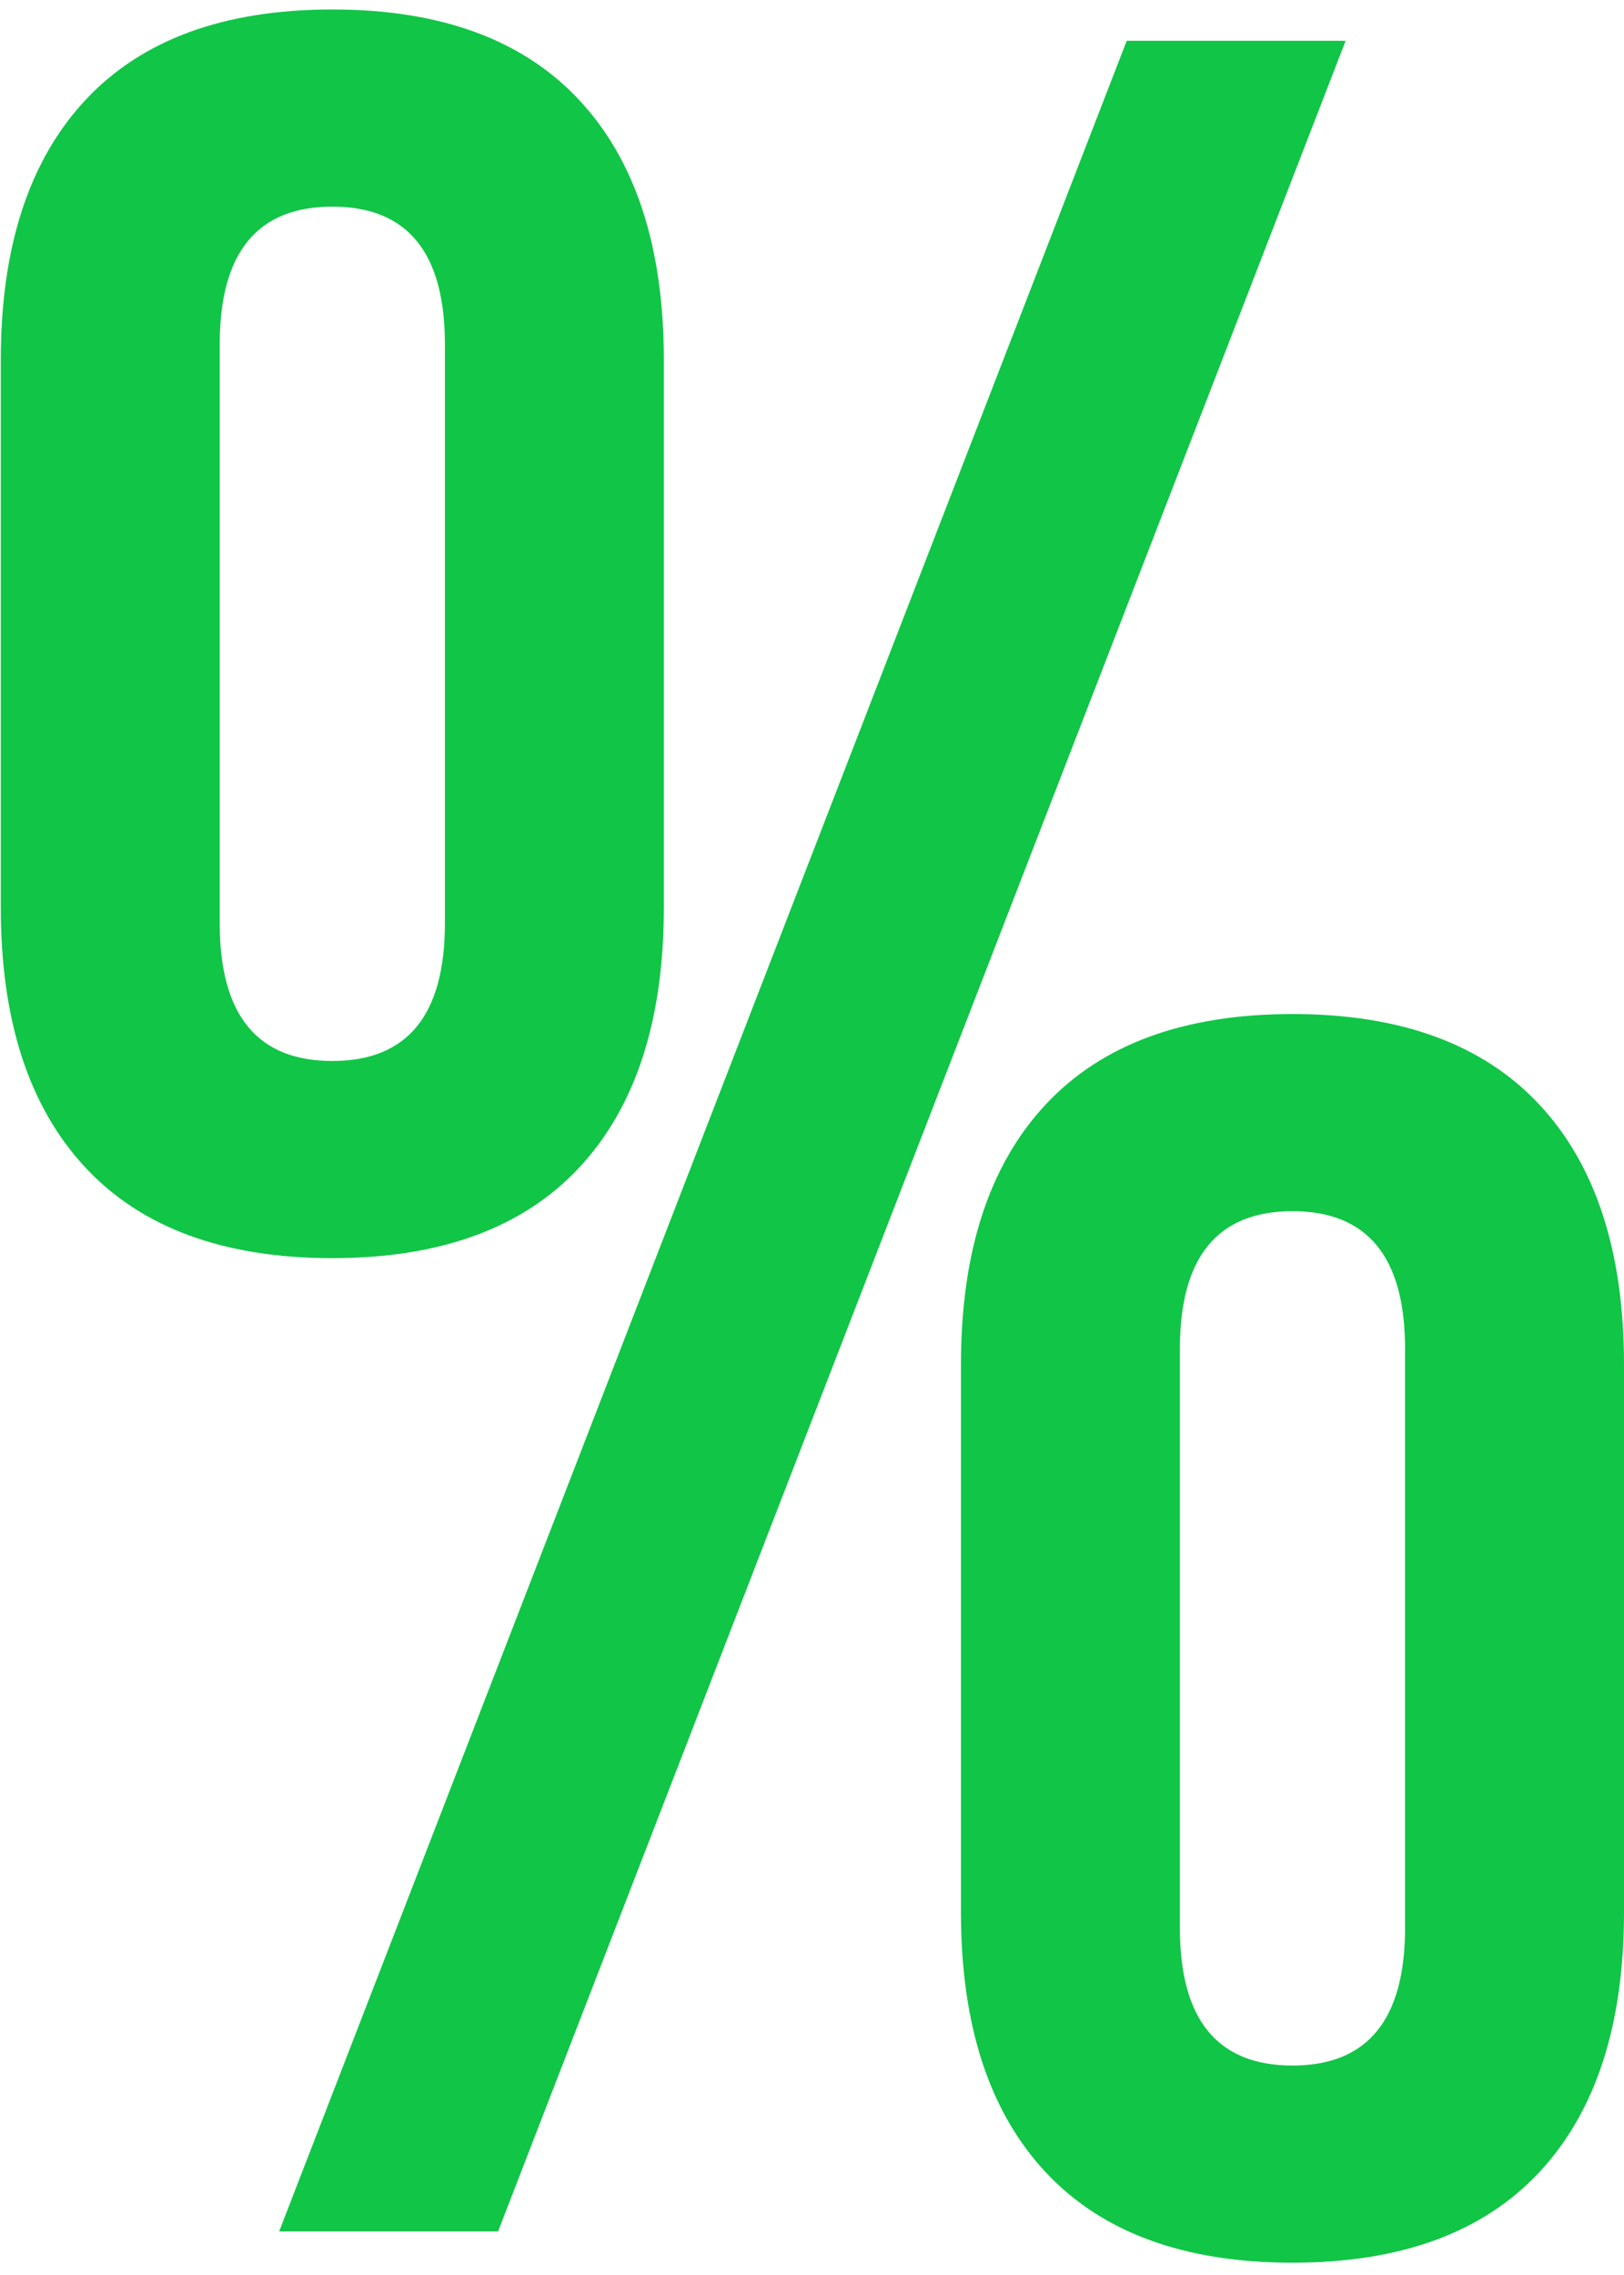 <svg width="100" height="140" viewBox="0 0 100 140" fill="none" xmlns="http://www.w3.org/2000/svg">
<path d="M20.463 77.424C13.787 77.424 8.715 75.562 5.249 71.839C1.782 68.116 0.049 62.788 0.049 55.855V22.152C0.049 15.219 1.782 9.891 5.249 6.168C8.715 2.445 13.787 0.583 20.463 0.583C27.139 0.583 32.21 2.445 35.677 6.168C39.143 9.891 40.877 15.219 40.877 22.152V55.855C40.877 62.788 39.143 68.116 35.677 71.839C32.21 75.562 27.139 77.424 20.463 77.424ZM69.379 2.509H82.86L30.67 137.317H17.189L69.379 2.509ZM20.463 65.291C25.085 65.291 27.396 62.467 27.396 56.817V21.189C27.396 15.54 25.085 12.716 20.463 12.716C15.841 12.716 13.53 15.54 13.53 21.189V56.817C13.53 62.467 15.841 65.291 20.463 65.291ZM79.586 139.243C72.91 139.243 67.838 137.381 64.372 133.658C60.905 129.935 59.172 124.607 59.172 117.674V83.972C59.172 77.039 60.905 71.71 64.372 67.987C67.838 64.264 72.91 62.402 79.586 62.402C86.262 62.402 91.333 64.264 94.8 67.987C98.266 71.71 100 77.039 100 83.972V117.674C100 124.607 98.266 129.935 94.8 133.658C91.333 137.381 86.262 139.243 79.586 139.243ZM79.586 127.11C84.208 127.11 86.519 124.286 86.519 118.637V83.009C86.519 77.36 84.208 74.535 79.586 74.535C74.964 74.535 72.653 77.36 72.653 83.009V118.637C72.653 124.286 74.964 127.11 79.586 127.11Z" fill="#11C547"/>
</svg>
